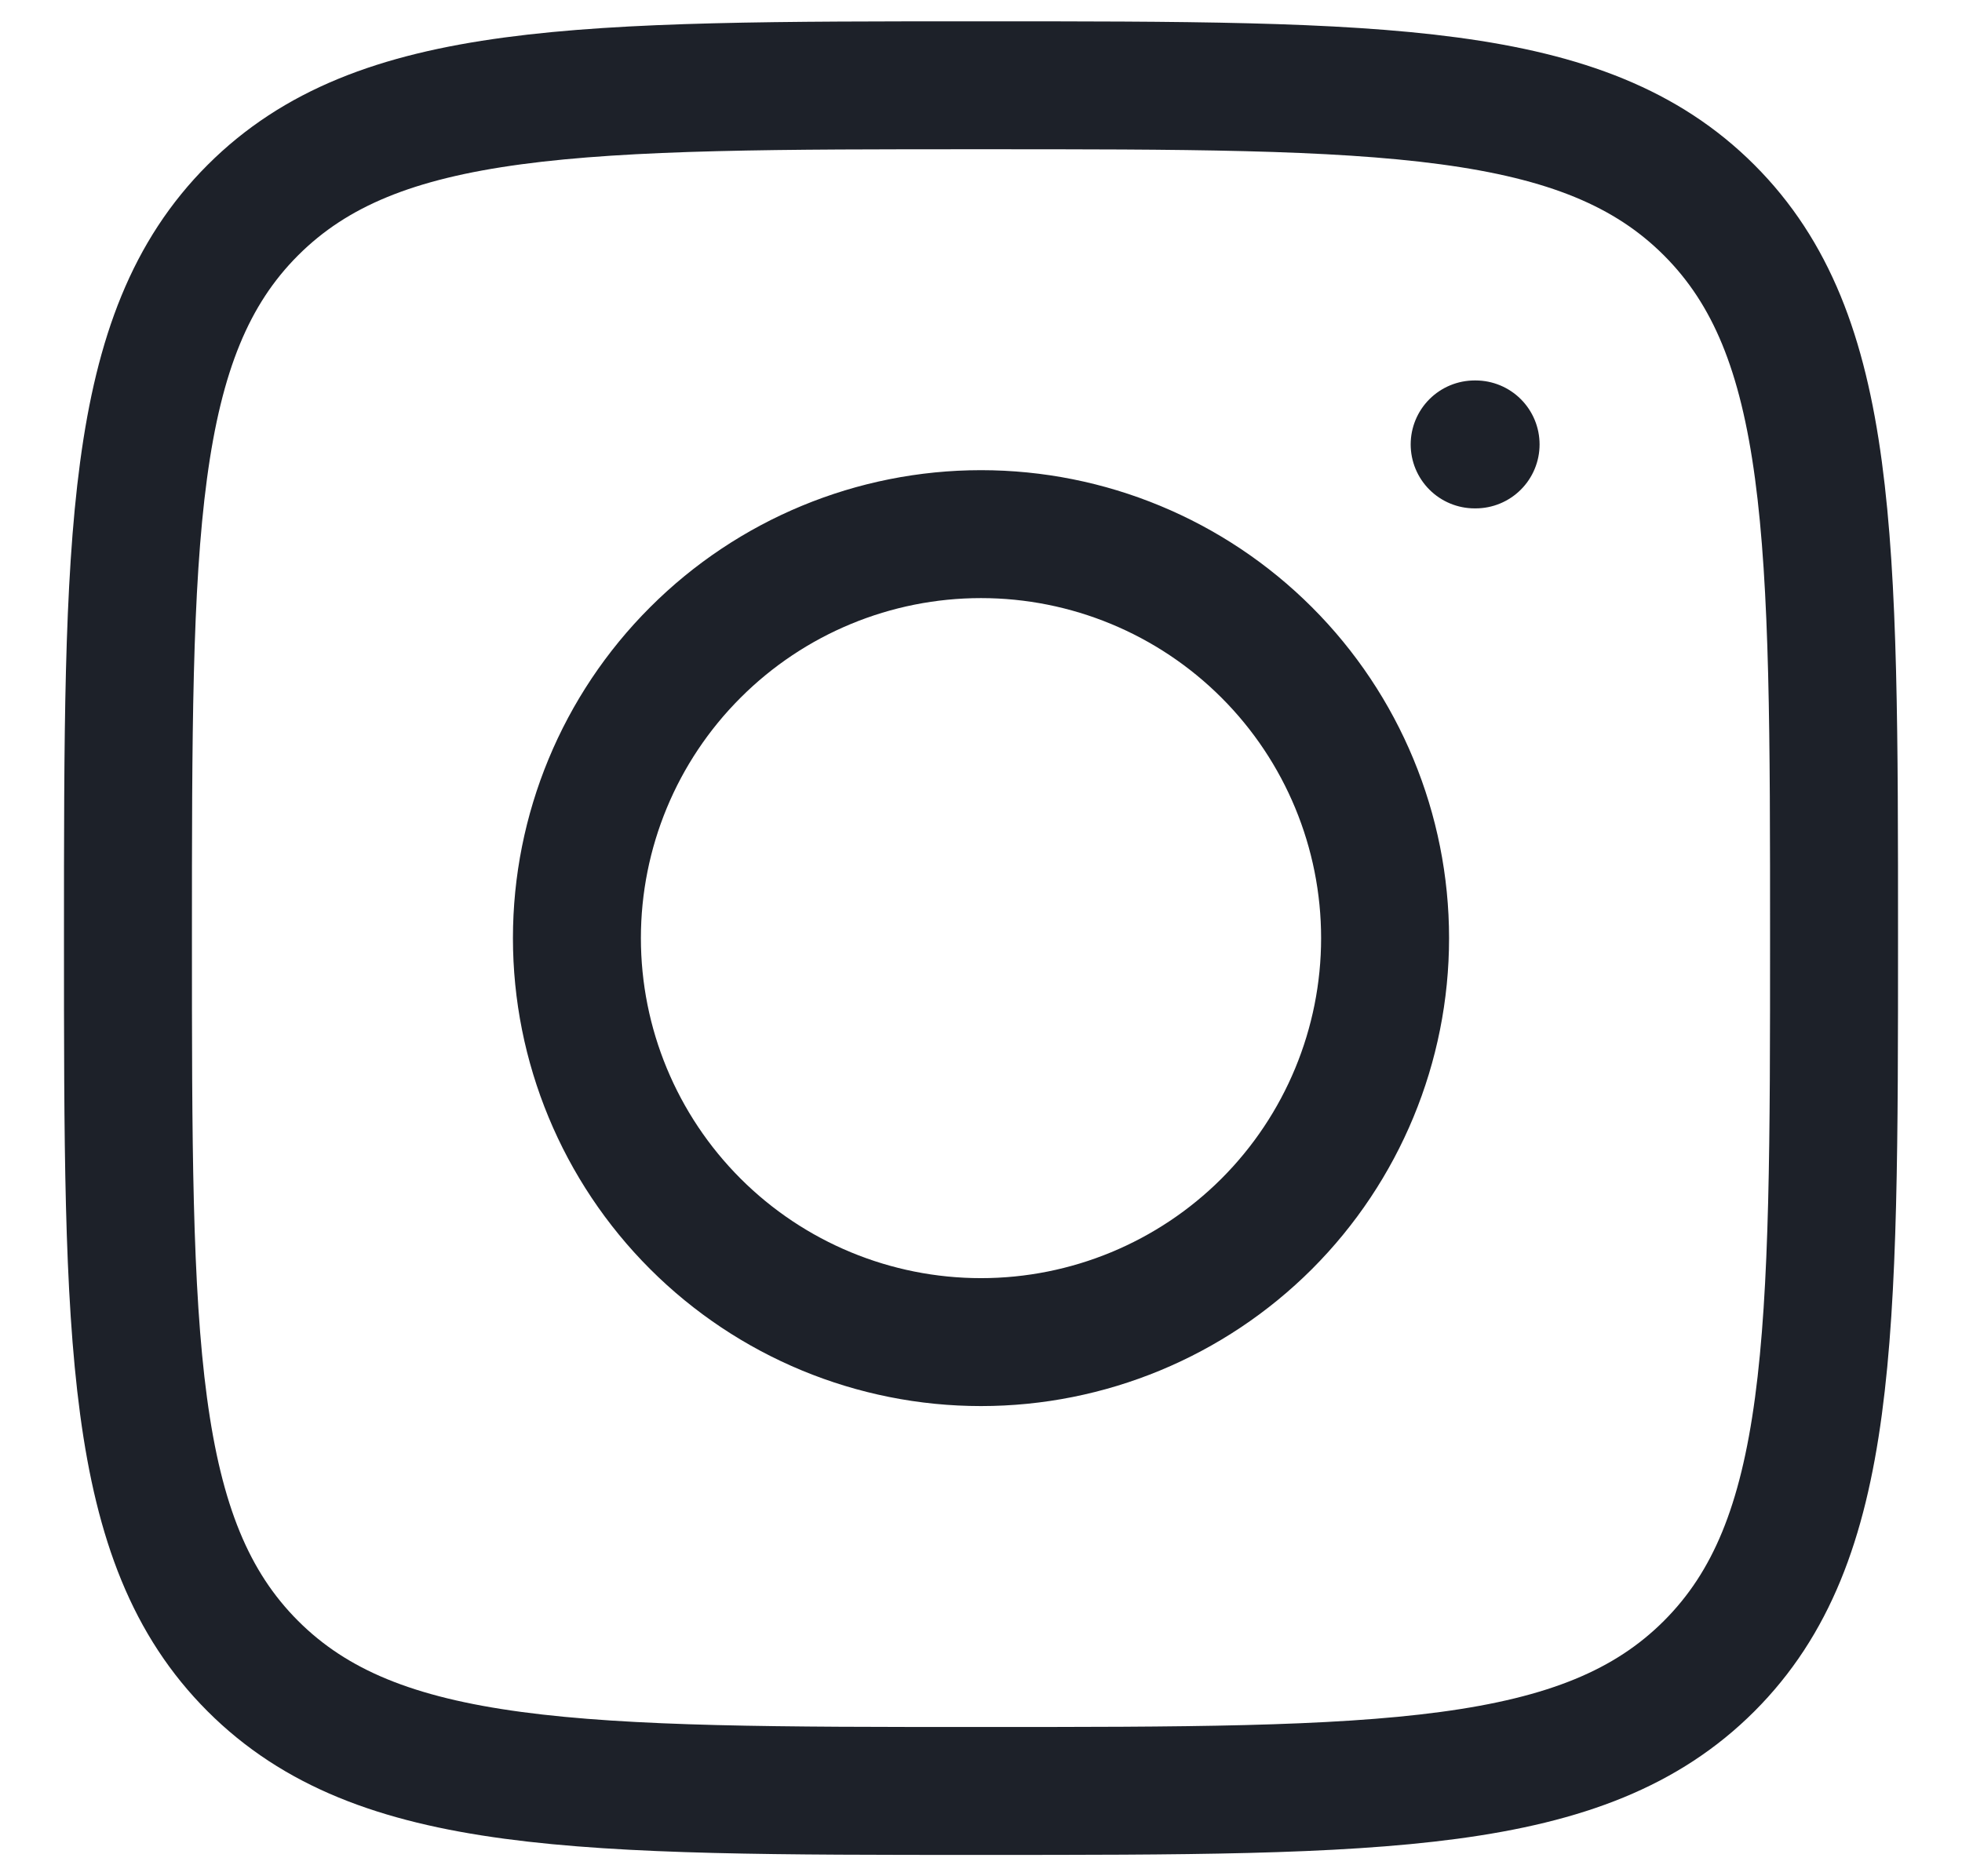<svg xmlns="http://www.w3.org/2000/svg" fill="none" viewBox="0 0 23 22" height="22" width="23">
<path stroke-linejoin="round" stroke-linecap="round" stroke-width="1.5" stroke="#1D2129" d="M17.298 5.211H17.287M1.5 11C1.5 6.286 1.5 3.928 2.964 2.464C4.428 1 6.785 1 11.5 1C16.214 1 18.572 1 20.036 2.464C21.5 3.928 21.5 6.285 21.5 11C21.5 15.714 21.5 18.072 20.036 19.536C18.572 21 16.215 21 11.5 21C6.786 21 4.428 21 2.964 19.536C1.5 18.072 1.5 15.715 1.5 11ZM16.237 11C16.237 12.256 15.738 13.461 14.85 14.35C13.961 15.238 12.756 15.737 11.5 15.737C10.244 15.737 9.039 15.238 8.151 14.35C7.262 13.461 6.763 12.256 6.763 11C6.763 9.744 7.262 8.539 8.151 7.651C9.039 6.762 10.244 6.263 11.5 6.263C12.756 6.263 13.961 6.762 14.85 7.651C15.738 8.539 16.237 9.744 16.237 11Z"></path>
</svg>
